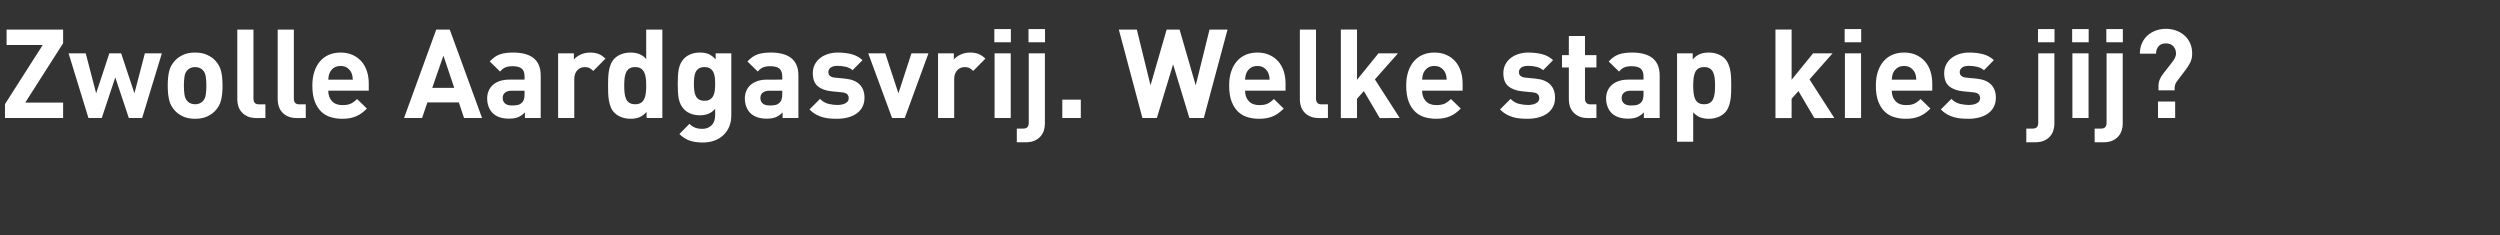 <svg width="231.04" height="21.759" viewBox="0 0 231.04 21.759" xmlns="http://www.w3.org/2000/svg"><rect x="0" y="0" width="231.04" height="21.759" fill="#333333" stroke="none"/><g fill="#fff"><path d="M5.833 10.908V9.484H2.331l3.502-5.488V2.733H.609v1.424h3.34L.46 9.622v1.286zM14.961 4.926h-1.573l-.964 3.697-1.229-3.697h-1.09L8.886 8.623l-.964-3.697H6.338l1.837 5.982h1.229l1.251-3.755 1.252 3.755h1.229zM20.565 7.911q0-.815-.138-1.355t-.54-.964q-.275-.299-.735-.517-.459-.218-1.125-.218-.666 0-1.12.218-.453.218-.729.517-.401.425-.54.964-.137.54-.137 1.355t.138 1.36q.138.546.54.971.275.299.729.517.453.218 1.12.218.665 0 1.124-.218.46-.218.735-.517.402-.425.54-.97.138-.546.138-1.36zm-1.493 0q0 .471-.057.85-.058.379-.288.608-.264.265-.7.265-.425 0-.689-.265-.23-.23-.287-.608-.057-.379-.057-.85 0-.47.057-.844.057-.373.287-.603.264-.264.69-.264.435 0 .7.264.23.23.287.603.057.373.057.844zM24.526 10.908V9.645h-.574q-.287 0-.408-.138-.12-.138-.12-.402V2.733H21.93v6.464q0 .322.098.626.097.304.31.545.212.242.545.39.333.15.792.15zM28.258 10.908V9.645h-.574q-.287 0-.408-.138-.12-.138-.12-.402V2.733h-1.493v6.464q0 .322.097.626.098.304.31.545.213.242.546.39.333.15.792.15zM34.08 8.382v-.666q0-.62-.173-1.142-.172-.523-.505-.902t-.821-.597q-.488-.218-1.108-.218-.586 0-1.062.2-.477.202-.821.592-.345.39-.534.959-.19.568-.19 1.303 0 .907.236 1.499.235.591.62.941.384.35.884.488t1.027.138q.402 0 .724-.063.321-.063.591-.184.27-.12.5-.293.23-.172.459-.402L33 9.151q-.287.287-.574.425t-.781.138q-.632 0-.97-.373-.339-.373-.339-.959zM32.61 7.36h-2.274q.011-.195.04-.339.029-.143.098-.304.126-.264.373-.442t.626-.178q.379 0 .625.178.247.178.374.442.069.16.097.304.029.144.04.34zM44.55 10.908l-2.984-8.175h-1.252l-2.974 8.175h1.665l.494-1.447h2.905l.482 1.447zm-2.571-2.79h-2.032l1.033-2.974zM49.97 10.908V6.97q0-1.057-.642-1.585-.643-.528-1.907-.528-.746 0-1.234.172t-.924.655l.953.93q.115-.138.23-.23.114-.092.246-.15.132-.057.293-.085.16-.029.38-.029.596 0 .854.224.259.224.259.718v.298h-1.412q-.517 0-.902.138-.384.138-.637.373t-.379.551q-.126.316-.126.672 0 .402.126.746.126.345.367.597.529.529 1.528.529.516 0 .844-.138.327-.138.625-.437v.517zm-1.492-2.204q0 .55-.218.757-.196.196-.414.241-.218.046-.528.046-.436 0-.649-.19-.212-.189-.212-.499 0-.321.218-.499t.62-.178h1.183zM55.953 5.42q-.31-.31-.643-.437-.333-.126-.77-.126-.482 0-.884.19-.402.189-.62.453v-.574h-1.458v5.982h1.493V7.303q0-.287.086-.494.086-.207.224-.345.138-.137.31-.2.172-.064.344-.064.276 0 .448.092t.345.264zM61.212 10.908V2.733h-1.493v2.721q-.299-.333-.649-.465-.35-.132-.81-.132-.436 0-.82.143-.385.144-.638.397-.23.23-.35.522-.12.293-.178.626-.057.333-.069.683-.011.35-.011.683 0 .333.011.69.012.355.07.688.057.333.177.632.12.298.35.516.253.253.643.396.39.144.827.144.482 0 .827-.144.344-.143.654-.488v.563zm-1.493-2.997q0 .368-.035.683-.034.316-.143.546-.11.23-.31.362-.201.132-.534.132t-.534-.132q-.2-.133-.304-.362-.104-.23-.138-.546-.034-.315-.034-.683 0-.367.034-.677.034-.31.138-.54.103-.23.304-.362.201-.132.534-.132t.534.132q.2.132.31.362.109.23.143.54.035.31.035.677zM67.584 10.69V4.926h-1.447v.562q-.31-.344-.643-.488-.333-.143-.815-.143-.436 0-.81.138-.372.138-.625.39-.207.207-.333.46-.126.252-.184.545-.057.293-.074.631-.018.34-.018.73 0 .39.018.734.017.345.074.638.058.292.184.545.126.253.333.46.253.252.62.39.367.137.804.137.436 0 .78-.132.345-.132.644-.465v.609q0 .23-.064.454-.063.223-.206.396-.144.172-.373.281-.23.109-.563.109-.379 0-.649-.109-.27-.11-.522-.35l-.93.941q.47.448.976.615.505.166 1.194.166.597 0 1.085-.184.488-.183.832-.516.345-.333.529-.787.183-.453.183-.993zm-1.492-2.94q0 .299-.03.58-.028.282-.131.5-.104.218-.299.35-.195.132-.528.132t-.528-.132q-.195-.132-.293-.35-.098-.218-.126-.5-.029-.281-.029-.58 0-.298.029-.58.028-.28.126-.493.098-.213.293-.345.195-.132.528-.132t.528.132q.195.132.299.345.103.212.132.494.029.28.029.58zM73.785 10.908V6.97q0-1.057-.643-1.585t-1.906-.528q-.747 0-1.235.172-.488.172-.924.655l.953.93q.115-.138.23-.23.114-.092.246-.15.132-.057.293-.085.161-.029.38-.029.596 0 .855.224.258.224.258.718v.298H70.88q-.517 0-.902.138-.384.138-.637.373t-.379.551q-.126.316-.126.672 0 .402.126.746.126.345.368.597.528.529 1.527.529.516 0 .844-.138.327-.138.625-.437v.517zm-1.493-2.204q0 .55-.218.757-.195.196-.414.241-.218.046-.528.046-.436 0-.649-.19-.212-.189-.212-.499 0-.321.218-.499t.62-.178h1.183zM79.893 9.025q0-.758-.442-1.211-.442-.454-1.338-.546l-.941-.092q-.195-.011-.316-.069-.12-.057-.19-.126-.068-.069-.091-.155-.023-.086-.023-.166 0-.23.2-.402.202-.172.65-.172.39 0 .757.086.368.086.632.315l.918-.93q-.436-.401-1.01-.55-.574-.15-1.275-.15-.459 0-.878.126-.419.127-.735.368-.316.24-.505.597-.19.356-.19.815 0 .827.466 1.211.465.385 1.28.465l.941.092q.356.035.494.178.138.144.138.373 0 .173-.092.287-.092.115-.241.19-.15.075-.339.109-.19.034-.384.034-.345 0-.787-.097-.442-.098-.81-.465l-.975.976q.287.287.585.453.299.167.62.259.322.092.655.12.333.029.689.029.528 0 .993-.12.465-.121.81-.362.344-.241.539-.609.195-.367.195-.861zM85.806 4.926h-1.573l-1.205 3.697-1.217-3.697h-1.573l2.204 5.982h1.171zM91.065 5.42q-.31-.31-.643-.437-.333-.126-.769-.126-.482 0-.884.19-.402.189-.62.453v-.574H86.69v5.982h1.492V7.303q0-.287.086-.494.087-.207.224-.345.138-.137.31-.2.173-.064.345-.064.275 0 .448.092.172.092.344.264zM93.42 3.904V2.687h-1.528v1.217zm-.012 7.004V4.926h-1.493v5.982zM96.577 3.904V2.687H95.05v1.217zm-.012 7.532v-6.51h-1.492v6.418q0 .265-.12.402-.122.138-.409.138h-.574v1.263h.85q.46 0 .792-.15.333-.148.546-.39.212-.24.31-.545.097-.304.097-.626zM99.884 10.908v-1.7h-1.711v1.7z"/></g><g fill="#fff"><path d="M113.444 2.733h-1.665l-1.274 5.155-1.493-5.155h-1.194l-1.493 5.155-1.263-5.155h-1.665l2.182 8.175h1.332l1.504-4.96 1.504 4.96h1.332zM118.806 8.382v-.666q0-.62-.172-1.142-.172-.523-.505-.902t-.821-.597q-.488-.218-1.108-.218-.586 0-1.062.2-.477.202-.821.592-.345.39-.534.959-.19.568-.19 1.303 0 .907.236 1.499.235.591.62.941.384.35.884.488t1.028.138q.401 0 .723-.063.321-.063.591-.184.27-.12.5-.293.23-.172.46-.402l-.908-.884q-.287.287-.574.425t-.78.138q-.632 0-.971-.373-.339-.373-.339-.959zm-1.47-1.022h-2.273q.012-.195.04-.339.029-.143.098-.304.126-.264.373-.442t.626-.178q.379 0 .626.178t.373.442q.069.16.097.304.03.144.04.34zM122.722 10.908V9.645h-.574q-.287 0-.408-.138-.12-.138-.12-.402V2.733h-1.493v6.464q0 .322.097.626.098.304.31.545.213.242.546.39.333.15.792.15zM129.358 10.908l-2.296-3.57 2.136-2.412h-1.803l-1.986 2.446v-4.64h-1.493v8.176h1.493v-1.78l.631-.712 1.47 2.492zM135.168 8.382v-.666q0-.62-.172-1.142-.172-.523-.505-.902t-.821-.597q-.488-.218-1.108-.218-.586 0-1.062.2-.477.202-.821.592-.345.39-.534.959-.19.568-.19 1.303 0 .907.236 1.499.235.591.62.941t.884.488q.5.138 1.028.138.402 0 .723-.063.322-.063.591-.184.27-.12.5-.293.23-.172.46-.402l-.908-.884q-.287.287-.574.425t-.78.138q-.632 0-.971-.373-.339-.373-.339-.959zm-1.47-1.022h-2.273q.012-.195.04-.339.03-.143.098-.304.126-.264.373-.442t.626-.178q.379 0 .626.178t.373.442q.069.16.098.304.028.144.04.34zM143.711 9.025q0-.758-.442-1.211-.442-.454-1.338-.546l-.941-.092q-.195-.011-.316-.069-.12-.057-.19-.126-.068-.069-.091-.155-.023-.086-.023-.166 0-.23.2-.402.202-.172.65-.172.39 0 .757.086.368.086.632.315l.919-.93q-.437-.401-1.01-.55-.575-.15-1.275-.15-.46 0-.879.126-.419.127-.735.368-.315.24-.505.597-.19.356-.19.815 0 .827.466 1.211.465.385 1.28.465l.941.092q.356.035.494.178.138.144.138.373 0 .173-.092.287-.092.115-.241.19-.15.075-.339.109-.19.034-.384.034-.345 0-.787-.097-.442-.098-.81-.465l-.975.976q.287.287.585.453.299.167.62.259.322.092.655.12.333.029.689.029.528 0 .993-.12.465-.121.81-.362.344-.241.539-.609.195-.367.195-.861zM147.535 10.908V9.645h-.54q-.517 0-.517-.54v-2.87h1.057V5.098h-1.057V3.33h-1.492v1.768h-.632v1.137h.632v2.962q0 .322.097.626.098.304.31.545.213.242.54.39.327.15.787.15zM153.38 10.908V6.97q0-1.057-.644-1.585-.643-.528-1.906-.528-.746 0-1.234.172t-.924.655l.953.93q.114-.138.23-.23.114-.092.246-.15.132-.057.293-.085.16-.029.379-.029.597 0 .855.224.259.224.259.718v.298h-1.413q-.516 0-.901.138t-.637.373q-.253.235-.38.551-.126.316-.126.672 0 .402.127.746.126.345.367.597.528.529 1.527.529.517 0 .844-.138.327-.138.626-.437v.517zm-1.493-2.204q0 .55-.219.757-.195.196-.413.241-.218.046-.528.046-.436 0-.649-.19-.212-.189-.212-.499 0-.321.218-.499t.62-.178h1.183zM159.993 7.911q0-.333-.012-.683-.011-.35-.068-.683-.058-.333-.184-.626t-.345-.522q-.252-.253-.637-.397-.384-.143-.82-.143-.483 0-.833.143-.35.144-.66.488v-.562h-1.447V13.1h1.492V10.38q.299.333.643.465.345.132.804.132.437 0 .821-.144.385-.143.637-.396.219-.218.345-.516.126-.299.184-.632.057-.333.068-.689.012-.356.012-.689zm-1.493 0q0 .368-.034.683-.035.316-.138.546-.103.23-.304.362-.201.132-.534.132t-.534-.132q-.201-.133-.304-.362-.104-.23-.138-.546-.035-.315-.035-.683 0-.367.035-.677.034-.31.138-.54.103-.23.304-.362.2-.132.534-.132.333 0 .534.132.2.132.304.362.103.23.138.54.034.31.034.677zM169.523 10.908l-2.296-3.57 2.135-2.412h-1.802l-1.987 2.446v-4.64h-1.492v8.176h1.492v-1.78l.632-.712 1.47 2.492zM172.003 3.904V2.687h-1.527v1.217zm-.011 7.004V4.926h-1.493v5.982zM178.571 8.382v-.666q0-.62-.172-1.142-.172-.523-.505-.902t-.821-.597q-.488-.218-1.108-.218-.586 0-1.062.2-.477.202-.821.592-.345.39-.534.959-.19.568-.19 1.303 0 .907.236 1.499.235.591.62.941.384.35.884.488t1.027.138q.402 0 .724-.063.321-.063.591-.184.27-.12.5-.293.23-.172.459-.402l-.907-.884q-.287.287-.574.425t-.781.138q-.632 0-.97-.373-.339-.373-.339-.959zm-1.47-1.022h-2.273q.011-.195.04-.339.029-.143.098-.304.126-.264.373-.442t.626-.178q.379 0 .625.178.247.178.374.442.069.16.097.304.029.144.04.34zM184.45 9.025q0-.758-.442-1.211-.442-.454-1.338-.546l-.941-.092q-.195-.011-.316-.069-.12-.057-.19-.126-.068-.069-.091-.155-.023-.086-.023-.166 0-.23.2-.402.202-.172.65-.172.39 0 .757.086.368.086.632.315l.918-.93q-.436-.401-1.01-.55-.574-.15-1.275-.15-.459 0-.878.126-.42.127-.735.368-.316.24-.505.597-.19.356-.19.815 0 .827.465 1.211.466.385 1.28.465l.942.092q.356.035.494.178.138.144.138.373 0 .173-.092.287-.092.115-.241.19-.15.075-.339.109-.19.034-.385.034-.344 0-.786-.097-.442-.098-.81-.465l-.976.976q.288.287.586.453.299.167.62.259.322.092.655.12.333.029.688.029.529 0 .994-.12.465-.121.81-.362.344-.241.539-.609.195-.367.195-.861zM189.87 3.904V2.687h-1.527v1.217zm-.012 7.532v-6.51h-1.493v6.418q0 .265-.12.402-.12.138-.408.138h-.574v1.263h.85q.46 0 .792-.15.333-.148.546-.39.212-.24.31-.545.097-.304.097-.626zM193.027 3.904V2.687H191.5v1.217zm-.011 7.004V4.926h-1.493v5.982zM196.185 3.904V2.687h-1.527v1.217zm-.012 7.532v-6.51h-1.492v6.418q0 .265-.12.402-.121.138-.408.138h-.575v1.263h.85q.46 0 .792-.15.333-.148.546-.39.212-.24.31-.545.097-.304.097-.626zM202.592 4.96q0-.55-.195-.976-.195-.425-.528-.717-.333-.293-.775-.448-.443-.155-.925-.155-.505 0-.941.16-.437.161-.764.454-.327.293-.517.724-.19.43-.19.958h1.494q0-.402.23-.677.229-.276.688-.276.437 0 .683.27.247.27.247.672 0 .195-.097.39-.098.195-.236.38l-.85 1.09q-.23.298-.332.563-.104.264-.104.631v.345h1.493v-.242q0-.149.057-.31.058-.16.15-.275l.85-1.125q.24-.322.401-.66.16-.34.16-.776zm-1.573 5.948V9.381h-1.585v1.527z"/></g></svg>